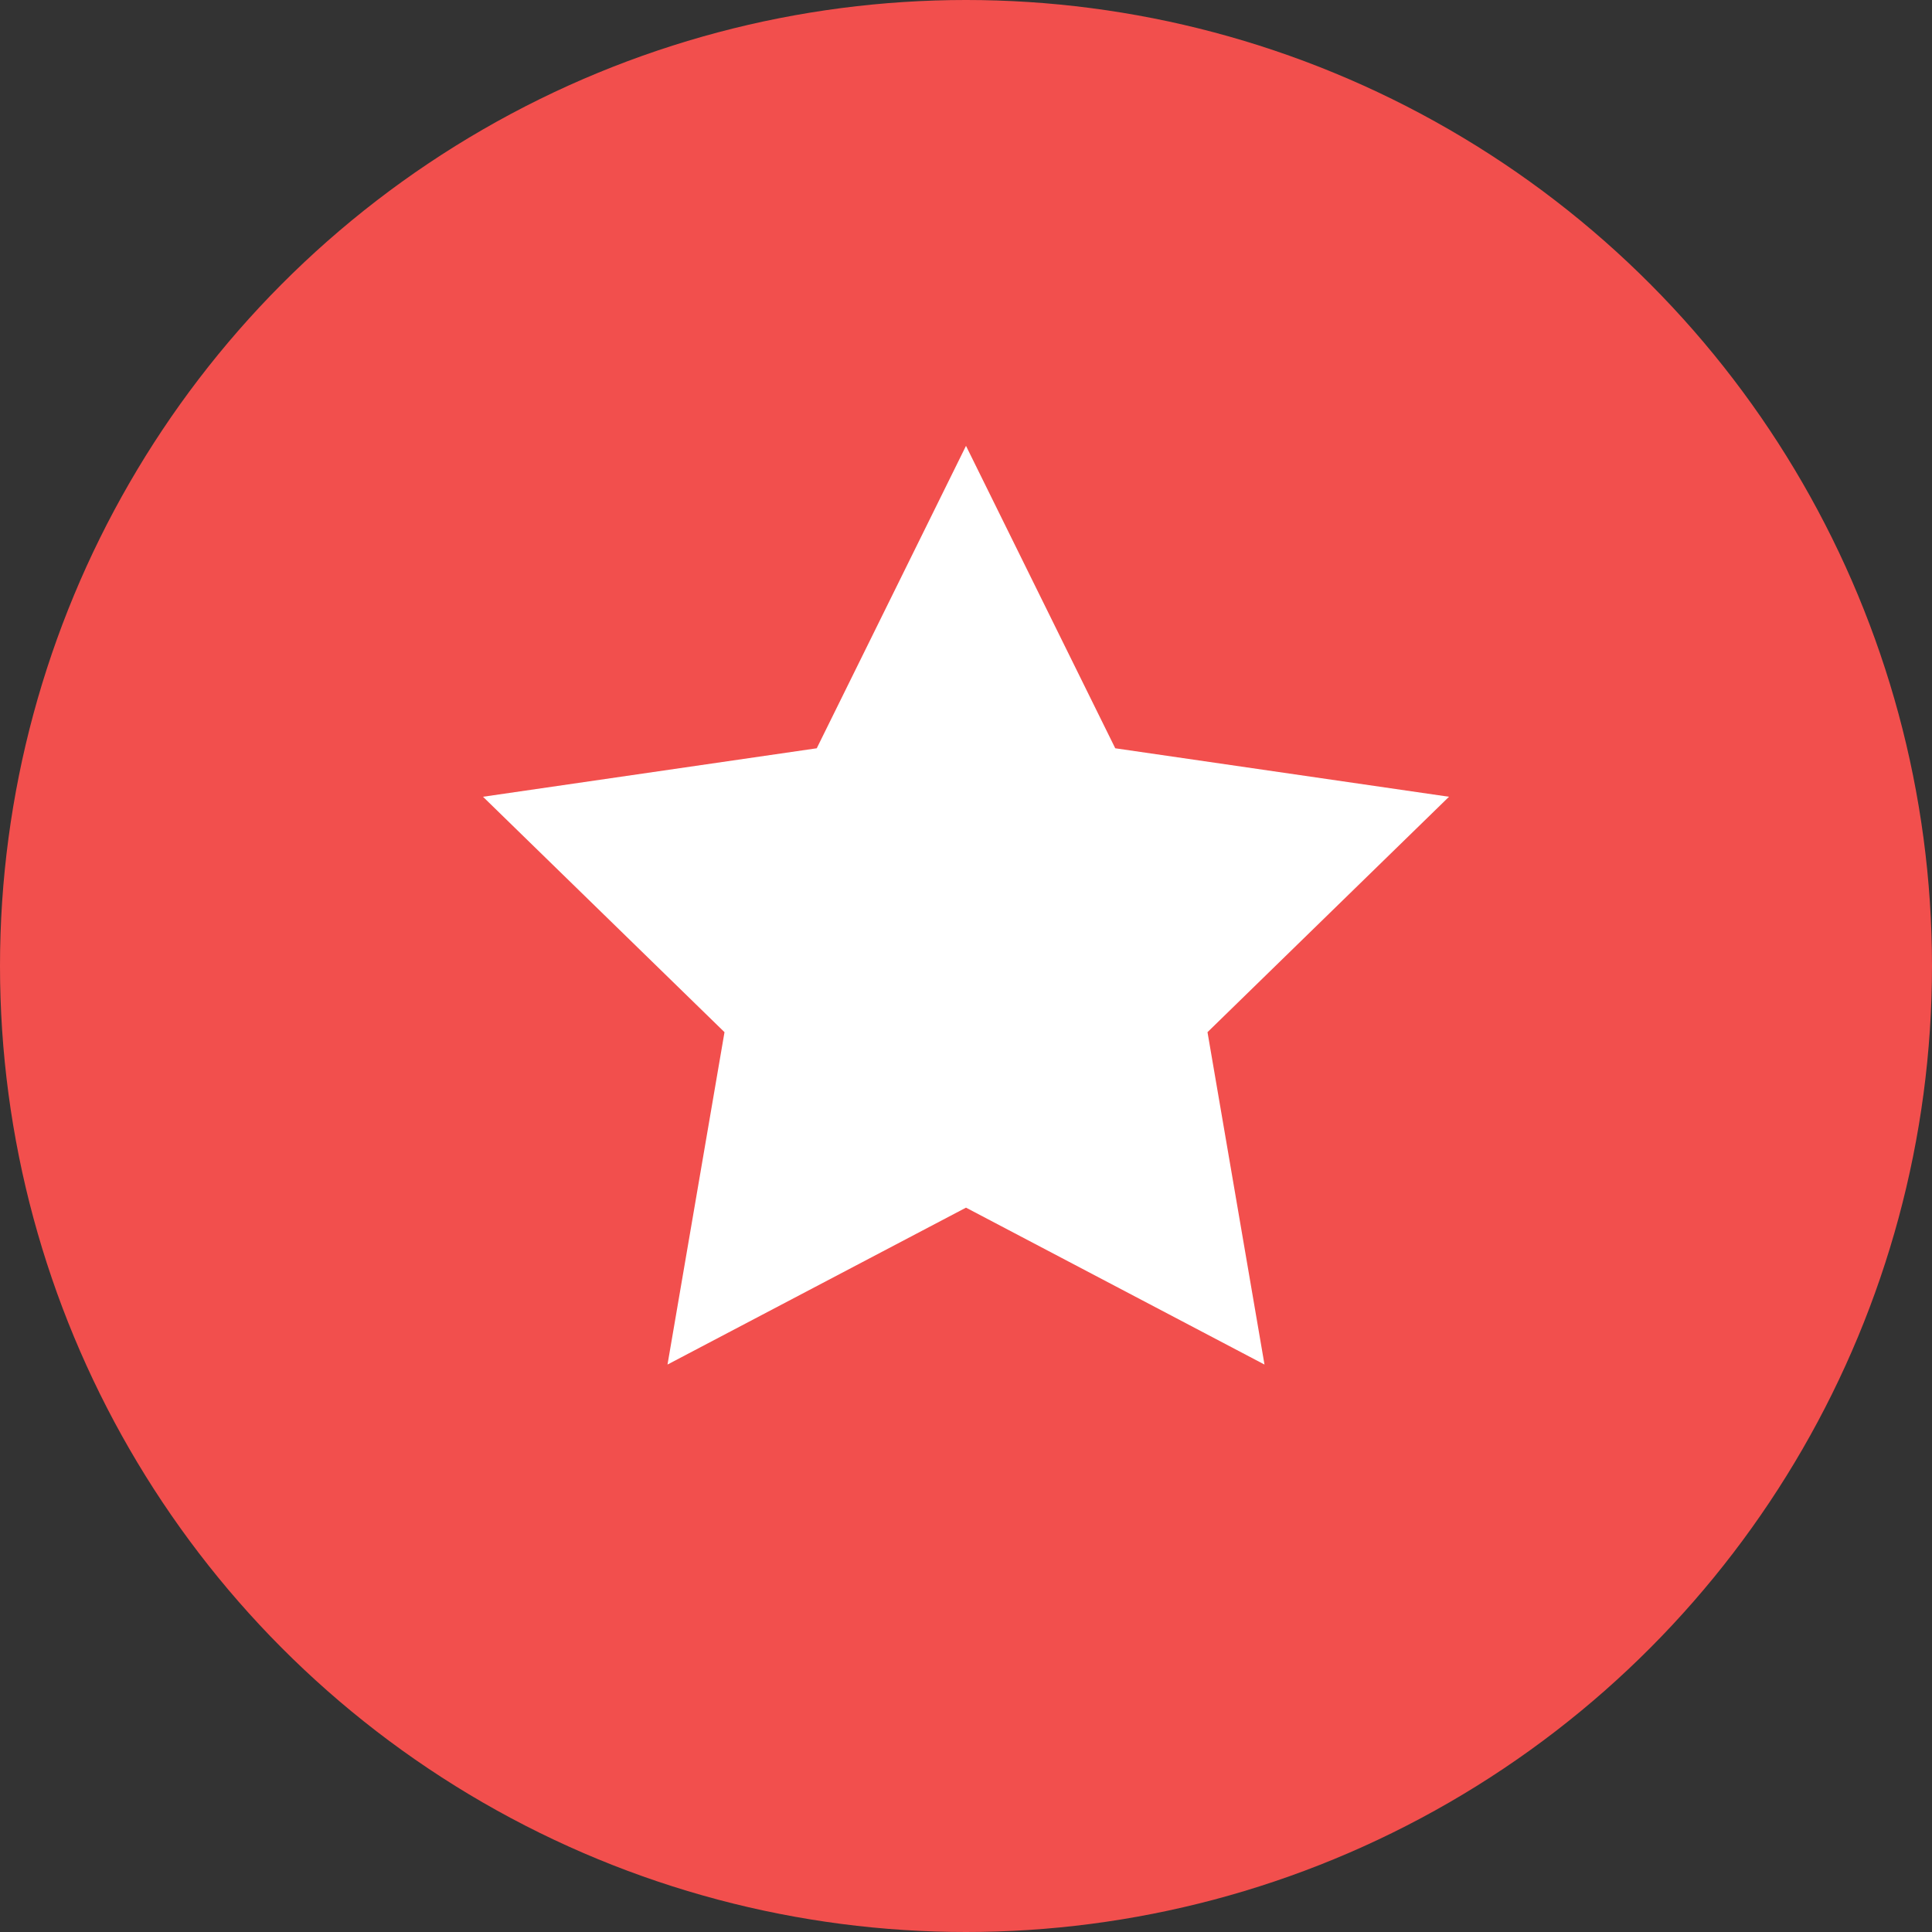 <svg width="52" height="52" viewBox="0 0 52 52" fill="none" xmlns="http://www.w3.org/2000/svg">
<rect x="0" y="0" width="52" height="52" fill="#333333" stroke="none"/>
<circle cx="26" cy="26" r="26" fill="#F24F4D"/>
<path d="M26 12L30.017 20.14L39 21.445L32.5 27.781L34.034 36.727L26 32.504L17.966 36.727L19.5 27.781L13 21.445L21.983 20.14L26 12Z" fill="white"/>
</svg>
